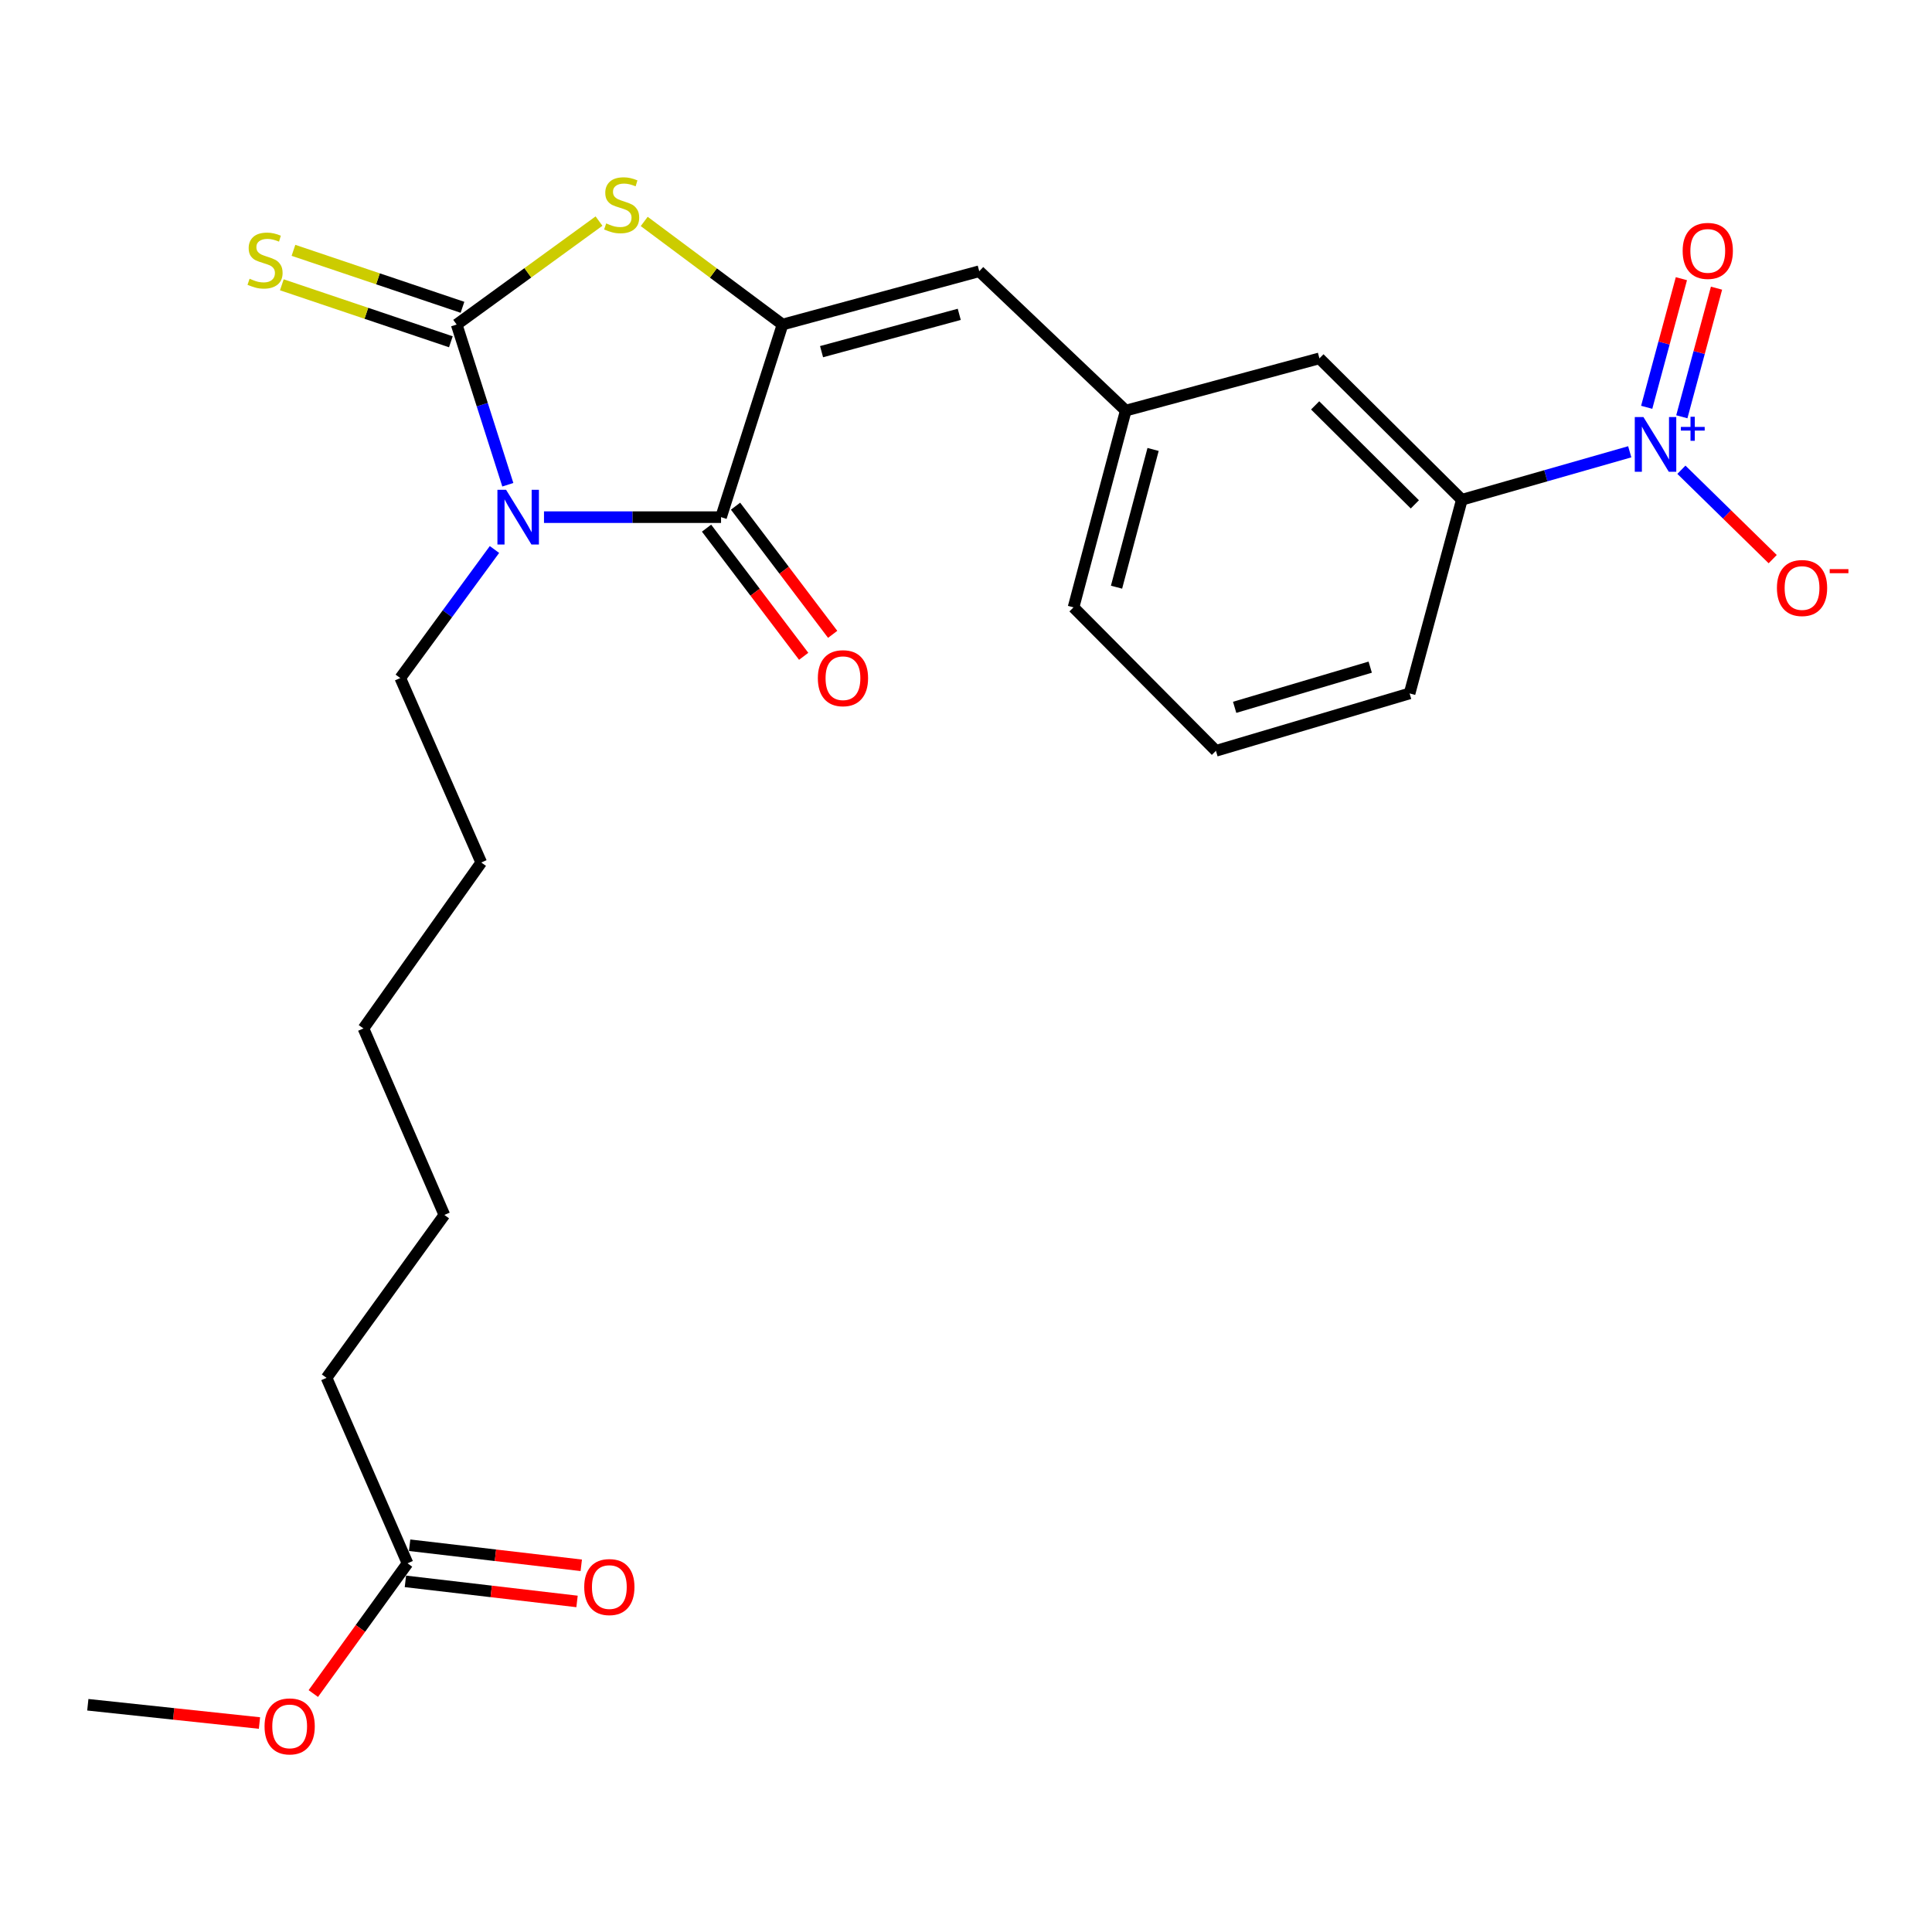 <?xml version='1.0' encoding='iso-8859-1'?>
<svg version='1.1' baseProfile='full'
              xmlns='http://www.w3.org/2000/svg'
                      xmlns:rdkit='http://www.rdkit.org/xml'
                      xmlns:xlink='http://www.w3.org/1999/xlink'
                  xml:space='preserve'
width='1000px' height='1000px' viewBox='0 0 1000 1000'>
<!-- END OF HEADER -->
<rect style='opacity:1.0;fill:#FFFFFF;stroke:none' width='1000' height='1000' x='0' y='0'> </rect>
<path class='bond-0' d='M 262.848,250.904 L 249.61,209.444' style='fill:none;fill-rule:evenodd;stroke:#0000FF;stroke-width:6px;stroke-linecap:butt;stroke-linejoin:miter;stroke-opacity:1' />
<path class='bond-0' d='M 249.61,209.444 L 236.371,167.985' style='fill:none;fill-rule:evenodd;stroke:#000000;stroke-width:6px;stroke-linecap:butt;stroke-linejoin:miter;stroke-opacity:1' />
<path class='bond-1' d='M 281.57,267.68 L 327.392,267.68' style='fill:none;fill-rule:evenodd;stroke:#0000FF;stroke-width:6px;stroke-linecap:butt;stroke-linejoin:miter;stroke-opacity:1' />
<path class='bond-1' d='M 327.392,267.68 L 373.214,267.68' style='fill:none;fill-rule:evenodd;stroke:#000000;stroke-width:6px;stroke-linecap:butt;stroke-linejoin:miter;stroke-opacity:1' />
<path class='bond-15' d='M 255.937,284.421 L 231.561,317.686' style='fill:none;fill-rule:evenodd;stroke:#0000FF;stroke-width:6px;stroke-linecap:butt;stroke-linejoin:miter;stroke-opacity:1' />
<path class='bond-15' d='M 231.561,317.686 L 207.185,350.951' style='fill:none;fill-rule:evenodd;stroke:#000000;stroke-width:6px;stroke-linecap:butt;stroke-linejoin:miter;stroke-opacity:1' />
<path class='bond-3' d='M 236.371,167.985 L 273.209,141.21' style='fill:none;fill-rule:evenodd;stroke:#000000;stroke-width:6px;stroke-linecap:butt;stroke-linejoin:miter;stroke-opacity:1' />
<path class='bond-3' d='M 273.209,141.21 L 310.047,114.436' style='fill:none;fill-rule:evenodd;stroke:#CCCC00;stroke-width:6px;stroke-linecap:butt;stroke-linejoin:miter;stroke-opacity:1' />
<path class='bond-7' d='M 239.379,159.063 L 195.636,144.317' style='fill:none;fill-rule:evenodd;stroke:#000000;stroke-width:6px;stroke-linecap:butt;stroke-linejoin:miter;stroke-opacity:1' />
<path class='bond-7' d='M 195.636,144.317 L 151.893,129.572' style='fill:none;fill-rule:evenodd;stroke:#CCCC00;stroke-width:6px;stroke-linecap:butt;stroke-linejoin:miter;stroke-opacity:1' />
<path class='bond-7' d='M 233.364,176.906 L 189.621,162.161' style='fill:none;fill-rule:evenodd;stroke:#000000;stroke-width:6px;stroke-linecap:butt;stroke-linejoin:miter;stroke-opacity:1' />
<path class='bond-7' d='M 189.621,162.161 L 145.878,147.415' style='fill:none;fill-rule:evenodd;stroke:#CCCC00;stroke-width:6px;stroke-linecap:butt;stroke-linejoin:miter;stroke-opacity:1' />
<path class='bond-2' d='M 373.214,267.68 L 405.037,167.985' style='fill:none;fill-rule:evenodd;stroke:#000000;stroke-width:6px;stroke-linecap:butt;stroke-linejoin:miter;stroke-opacity:1' />
<path class='bond-10' d='M 365.71,273.366 L 390.846,306.536' style='fill:none;fill-rule:evenodd;stroke:#000000;stroke-width:6px;stroke-linecap:butt;stroke-linejoin:miter;stroke-opacity:1' />
<path class='bond-10' d='M 390.846,306.536 L 415.982,339.705' style='fill:none;fill-rule:evenodd;stroke:#FF0000;stroke-width:6px;stroke-linecap:butt;stroke-linejoin:miter;stroke-opacity:1' />
<path class='bond-10' d='M 380.718,261.993 L 405.854,295.163' style='fill:none;fill-rule:evenodd;stroke:#000000;stroke-width:6px;stroke-linecap:butt;stroke-linejoin:miter;stroke-opacity:1' />
<path class='bond-10' d='M 405.854,295.163 L 430.989,328.333' style='fill:none;fill-rule:evenodd;stroke:#FF0000;stroke-width:6px;stroke-linecap:butt;stroke-linejoin:miter;stroke-opacity:1' />
<path class='bond-5' d='M 405.037,167.985 L 506.856,140.388' style='fill:none;fill-rule:evenodd;stroke:#000000;stroke-width:6px;stroke-linecap:butt;stroke-linejoin:miter;stroke-opacity:1' />
<path class='bond-5' d='M 425.236,182.02 L 496.509,162.702' style='fill:none;fill-rule:evenodd;stroke:#000000;stroke-width:6px;stroke-linecap:butt;stroke-linejoin:miter;stroke-opacity:1' />
<path class='bond-25' d='M 405.037,167.985 L 369.24,141.303' style='fill:none;fill-rule:evenodd;stroke:#000000;stroke-width:6px;stroke-linecap:butt;stroke-linejoin:miter;stroke-opacity:1' />
<path class='bond-25' d='M 369.24,141.303 L 333.443,114.621' style='fill:none;fill-rule:evenodd;stroke:#CCCC00;stroke-width:6px;stroke-linecap:butt;stroke-linejoin:miter;stroke-opacity:1' />
<path class='bond-4' d='M 843.552,233.843 L 800.1,246.258' style='fill:none;fill-rule:evenodd;stroke:#0000FF;stroke-width:6px;stroke-linecap:butt;stroke-linejoin:miter;stroke-opacity:1' />
<path class='bond-4' d='M 800.1,246.258 L 756.649,258.673' style='fill:none;fill-rule:evenodd;stroke:#000000;stroke-width:6px;stroke-linecap:butt;stroke-linejoin:miter;stroke-opacity:1' />
<path class='bond-8' d='M 870.291,243.142 L 893.919,266.275' style='fill:none;fill-rule:evenodd;stroke:#0000FF;stroke-width:6px;stroke-linecap:butt;stroke-linejoin:miter;stroke-opacity:1' />
<path class='bond-8' d='M 893.919,266.275 L 917.547,289.407' style='fill:none;fill-rule:evenodd;stroke:#FF0000;stroke-width:6px;stroke-linecap:butt;stroke-linejoin:miter;stroke-opacity:1' />
<path class='bond-9' d='M 870.508,215.726 L 879.487,182.44' style='fill:none;fill-rule:evenodd;stroke:#0000FF;stroke-width:6px;stroke-linecap:butt;stroke-linejoin:miter;stroke-opacity:1' />
<path class='bond-9' d='M 879.487,182.44 L 888.466,149.154' style='fill:none;fill-rule:evenodd;stroke:#FF0000;stroke-width:6px;stroke-linecap:butt;stroke-linejoin:miter;stroke-opacity:1' />
<path class='bond-9' d='M 852.328,210.822 L 861.307,177.536' style='fill:none;fill-rule:evenodd;stroke:#0000FF;stroke-width:6px;stroke-linecap:butt;stroke-linejoin:miter;stroke-opacity:1' />
<path class='bond-9' d='M 861.307,177.536 L 870.286,144.25' style='fill:none;fill-rule:evenodd;stroke:#FF0000;stroke-width:6px;stroke-linecap:butt;stroke-linejoin:miter;stroke-opacity:1' />
<path class='bond-11' d='M 506.856,140.388 L 582.689,212.528' style='fill:none;fill-rule:evenodd;stroke:#000000;stroke-width:6px;stroke-linecap:butt;stroke-linejoin:miter;stroke-opacity:1' />
<path class='bond-6' d='M 756.649,258.673 L 682.929,185.486' style='fill:none;fill-rule:evenodd;stroke:#000000;stroke-width:6px;stroke-linecap:butt;stroke-linejoin:miter;stroke-opacity:1' />
<path class='bond-6' d='M 732.324,261.058 L 680.72,209.827' style='fill:none;fill-rule:evenodd;stroke:#000000;stroke-width:6px;stroke-linecap:butt;stroke-linejoin:miter;stroke-opacity:1' />
<path class='bond-26' d='M 756.649,258.673 L 729.606,358.912' style='fill:none;fill-rule:evenodd;stroke:#000000;stroke-width:6px;stroke-linecap:butt;stroke-linejoin:miter;stroke-opacity:1' />
<path class='bond-13' d='M 582.689,212.528 L 682.929,185.486' style='fill:none;fill-rule:evenodd;stroke:#000000;stroke-width:6px;stroke-linecap:butt;stroke-linejoin:miter;stroke-opacity:1' />
<path class='bond-20' d='M 582.689,212.528 L 555.658,314.368' style='fill:none;fill-rule:evenodd;stroke:#000000;stroke-width:6px;stroke-linecap:butt;stroke-linejoin:miter;stroke-opacity:1' />
<path class='bond-20' d='M 596.835,232.635 L 577.912,303.923' style='fill:none;fill-rule:evenodd;stroke:#000000;stroke-width:6px;stroke-linecap:butt;stroke-linejoin:miter;stroke-opacity:1' />
<path class='bond-12' d='M 210.93,809.162 L 169.022,713.17' style='fill:none;fill-rule:evenodd;stroke:#000000;stroke-width:6px;stroke-linecap:butt;stroke-linejoin:miter;stroke-opacity:1' />
<path class='bond-14' d='M 209.836,818.513 L 254.254,823.709' style='fill:none;fill-rule:evenodd;stroke:#000000;stroke-width:6px;stroke-linecap:butt;stroke-linejoin:miter;stroke-opacity:1' />
<path class='bond-14' d='M 254.254,823.709 L 298.672,828.904' style='fill:none;fill-rule:evenodd;stroke:#FF0000;stroke-width:6px;stroke-linecap:butt;stroke-linejoin:miter;stroke-opacity:1' />
<path class='bond-14' d='M 212.024,799.811 L 256.442,805.006' style='fill:none;fill-rule:evenodd;stroke:#000000;stroke-width:6px;stroke-linecap:butt;stroke-linejoin:miter;stroke-opacity:1' />
<path class='bond-14' d='M 256.442,805.006 L 300.86,810.201' style='fill:none;fill-rule:evenodd;stroke:#FF0000;stroke-width:6px;stroke-linecap:butt;stroke-linejoin:miter;stroke-opacity:1' />
<path class='bond-16' d='M 210.93,809.162 L 186.55,842.87' style='fill:none;fill-rule:evenodd;stroke:#000000;stroke-width:6px;stroke-linecap:butt;stroke-linejoin:miter;stroke-opacity:1' />
<path class='bond-16' d='M 186.55,842.87 L 162.17,876.578' style='fill:none;fill-rule:evenodd;stroke:#FF0000;stroke-width:6px;stroke-linecap:butt;stroke-linejoin:miter;stroke-opacity:1' />
<path class='bond-22' d='M 207.185,350.951 L 249.092,446.43' style='fill:none;fill-rule:evenodd;stroke:#000000;stroke-width:6px;stroke-linecap:butt;stroke-linejoin:miter;stroke-opacity:1' />
<path class='bond-21' d='M 134.304,891.837 L 89.879,887.108' style='fill:none;fill-rule:evenodd;stroke:#FF0000;stroke-width:6px;stroke-linecap:butt;stroke-linejoin:miter;stroke-opacity:1' />
<path class='bond-21' d='M 89.879,887.108 L 45.455,882.38' style='fill:none;fill-rule:evenodd;stroke:#000000;stroke-width:6px;stroke-linecap:butt;stroke-linejoin:miter;stroke-opacity:1' />
<path class='bond-17' d='M 729.606,358.912 L 629.367,388.622' style='fill:none;fill-rule:evenodd;stroke:#000000;stroke-width:6px;stroke-linecap:butt;stroke-linejoin:miter;stroke-opacity:1' />
<path class='bond-17' d='M 709.22,345.315 L 639.052,366.111' style='fill:none;fill-rule:evenodd;stroke:#000000;stroke-width:6px;stroke-linecap:butt;stroke-linejoin:miter;stroke-opacity:1' />
<path class='bond-18' d='M 629.367,388.622 L 555.658,314.368' style='fill:none;fill-rule:evenodd;stroke:#000000;stroke-width:6px;stroke-linecap:butt;stroke-linejoin:miter;stroke-opacity:1' />
<path class='bond-19' d='M 169.022,713.17 L 230.001,628.853' style='fill:none;fill-rule:evenodd;stroke:#000000;stroke-width:6px;stroke-linecap:butt;stroke-linejoin:miter;stroke-opacity:1' />
<path class='bond-24' d='M 249.092,446.43 L 188.124,532.327' style='fill:none;fill-rule:evenodd;stroke:#000000;stroke-width:6px;stroke-linecap:butt;stroke-linejoin:miter;stroke-opacity:1' />
<path class='bond-23' d='M 230.001,628.853 L 188.124,532.327' style='fill:none;fill-rule:evenodd;stroke:#000000;stroke-width:6px;stroke-linecap:butt;stroke-linejoin:miter;stroke-opacity:1' />
<path  class='atom-0' d='M 261.945 253.52
L 271.225 268.52
Q 272.145 270, 273.625 272.68
Q 275.105 275.36, 275.185 275.52
L 275.185 253.52
L 278.945 253.52
L 278.945 281.84
L 275.065 281.84
L 265.105 265.44
Q 263.945 263.52, 262.705 261.32
Q 261.505 259.12, 261.145 258.44
L 261.145 281.84
L 257.465 281.84
L 257.465 253.52
L 261.945 253.52
' fill='#0000FF'/>
<path  class='atom-4' d='M 313.766 115.638
Q 314.086 115.758, 315.406 116.318
Q 316.726 116.878, 318.166 117.238
Q 319.646 117.558, 321.086 117.558
Q 323.766 117.558, 325.326 116.278
Q 326.886 114.958, 326.886 112.678
Q 326.886 111.118, 326.086 110.158
Q 325.326 109.198, 324.126 108.678
Q 322.926 108.158, 320.926 107.558
Q 318.406 106.798, 316.886 106.078
Q 315.406 105.358, 314.326 103.838
Q 313.286 102.318, 313.286 99.758
Q 313.286 96.198, 315.686 93.998
Q 318.126 91.798, 322.926 91.798
Q 326.206 91.798, 329.926 93.358
L 329.006 96.438
Q 325.606 95.038, 323.046 95.038
Q 320.286 95.038, 318.766 96.198
Q 317.246 97.318, 317.286 99.278
Q 317.286 100.798, 318.046 101.718
Q 318.846 102.638, 319.966 103.158
Q 321.126 103.678, 323.046 104.278
Q 325.606 105.078, 327.126 105.878
Q 328.646 106.678, 329.726 108.318
Q 330.846 109.918, 330.846 112.678
Q 330.846 116.598, 328.206 118.718
Q 325.606 120.798, 321.246 120.798
Q 318.726 120.798, 316.806 120.238
Q 314.926 119.718, 312.686 118.798
L 313.766 115.638
' fill='#CCCC00'/>
<path  class='atom-5' d='M 850.638 215.87
L 859.918 230.87
Q 860.838 232.35, 862.318 235.03
Q 863.798 237.71, 863.878 237.87
L 863.878 215.87
L 867.638 215.87
L 867.638 244.19
L 863.758 244.19
L 853.798 227.79
Q 852.638 225.87, 851.398 223.67
Q 850.198 221.47, 849.838 220.79
L 849.838 244.19
L 846.158 244.19
L 846.158 215.87
L 850.638 215.87
' fill='#0000FF'/>
<path  class='atom-5' d='M 870.014 220.975
L 875.004 220.975
L 875.004 215.721
L 877.222 215.721
L 877.222 220.975
L 882.343 220.975
L 882.343 222.876
L 877.222 222.876
L 877.222 228.156
L 875.004 228.156
L 875.004 222.876
L 870.014 222.876
L 870.014 220.975
' fill='#0000FF'/>
<path  class='atom-8' d='M 129.189 144.271
Q 129.509 144.391, 130.829 144.951
Q 132.149 145.511, 133.589 145.871
Q 135.069 146.191, 136.509 146.191
Q 139.189 146.191, 140.749 144.911
Q 142.309 143.591, 142.309 141.311
Q 142.309 139.751, 141.509 138.791
Q 140.749 137.831, 139.549 137.311
Q 138.349 136.791, 136.349 136.191
Q 133.829 135.431, 132.309 134.711
Q 130.829 133.991, 129.749 132.471
Q 128.709 130.951, 128.709 128.391
Q 128.709 124.831, 131.109 122.631
Q 133.549 120.431, 138.349 120.431
Q 141.629 120.431, 145.349 121.991
L 144.429 125.071
Q 141.029 123.671, 138.469 123.671
Q 135.709 123.671, 134.189 124.831
Q 132.669 125.951, 132.709 127.911
Q 132.709 129.431, 133.469 130.351
Q 134.269 131.271, 135.389 131.791
Q 136.549 132.311, 138.469 132.911
Q 141.029 133.711, 142.549 134.511
Q 144.069 135.311, 145.149 136.951
Q 146.269 138.551, 146.269 141.311
Q 146.269 145.231, 143.629 147.351
Q 141.029 149.431, 136.669 149.431
Q 134.149 149.431, 132.229 148.871
Q 130.349 148.351, 128.109 147.431
L 129.189 144.271
' fill='#CCCC00'/>
<path  class='atom-9' d='M 919.732 304.353
Q 919.732 297.553, 923.092 293.753
Q 926.452 289.953, 932.732 289.953
Q 939.012 289.953, 942.372 293.753
Q 945.732 297.553, 945.732 304.353
Q 945.732 311.233, 942.332 315.153
Q 938.932 319.033, 932.732 319.033
Q 926.492 319.033, 923.092 315.153
Q 919.732 311.273, 919.732 304.353
M 932.732 315.833
Q 937.052 315.833, 939.372 312.953
Q 941.732 310.033, 941.732 304.353
Q 941.732 298.793, 939.372 295.993
Q 937.052 293.153, 932.732 293.153
Q 928.412 293.153, 926.052 295.953
Q 923.732 298.753, 923.732 304.353
Q 923.732 310.073, 926.052 312.953
Q 928.412 315.833, 932.732 315.833
' fill='#FF0000'/>
<path  class='atom-9' d='M 947.052 294.576
L 956.74 294.576
L 956.74 296.688
L 947.052 296.688
L 947.052 294.576
' fill='#FF0000'/>
<path  class='atom-10' d='M 870.941 129.86
Q 870.941 123.06, 874.301 119.26
Q 877.661 115.46, 883.941 115.46
Q 890.221 115.46, 893.581 119.26
Q 896.941 123.06, 896.941 129.86
Q 896.941 136.74, 893.541 140.66
Q 890.141 144.54, 883.941 144.54
Q 877.701 144.54, 874.301 140.66
Q 870.941 136.78, 870.941 129.86
M 883.941 141.34
Q 888.261 141.34, 890.581 138.46
Q 892.941 135.54, 892.941 129.86
Q 892.941 124.3, 890.581 121.5
Q 888.261 118.66, 883.941 118.66
Q 879.621 118.66, 877.261 121.46
Q 874.941 124.26, 874.941 129.86
Q 874.941 135.58, 877.261 138.46
Q 879.621 141.34, 883.941 141.34
' fill='#FF0000'/>
<path  class='atom-11' d='M 423.316 351.031
Q 423.316 344.231, 426.676 340.431
Q 430.036 336.631, 436.316 336.631
Q 442.596 336.631, 445.956 340.431
Q 449.316 344.231, 449.316 351.031
Q 449.316 357.911, 445.916 361.831
Q 442.516 365.711, 436.316 365.711
Q 430.076 365.711, 426.676 361.831
Q 423.316 357.951, 423.316 351.031
M 436.316 362.511
Q 440.636 362.511, 442.956 359.631
Q 445.316 356.711, 445.316 351.031
Q 445.316 345.471, 442.956 342.671
Q 440.636 339.831, 436.316 339.831
Q 431.996 339.831, 429.636 342.631
Q 427.316 345.431, 427.316 351.031
Q 427.316 356.751, 429.636 359.631
Q 431.996 362.511, 436.316 362.511
' fill='#FF0000'/>
<path  class='atom-15' d='M 302.395 821.461
Q 302.395 814.661, 305.755 810.861
Q 309.115 807.061, 315.395 807.061
Q 321.675 807.061, 325.035 810.861
Q 328.395 814.661, 328.395 821.461
Q 328.395 828.341, 324.995 832.261
Q 321.595 836.141, 315.395 836.141
Q 309.155 836.141, 305.755 832.261
Q 302.395 828.381, 302.395 821.461
M 315.395 832.941
Q 319.715 832.941, 322.035 830.061
Q 324.395 827.141, 324.395 821.461
Q 324.395 815.901, 322.035 813.101
Q 319.715 810.261, 315.395 810.261
Q 311.075 810.261, 308.715 813.061
Q 306.395 815.861, 306.395 821.461
Q 306.395 827.181, 308.715 830.061
Q 311.075 832.941, 315.395 832.941
' fill='#FF0000'/>
<path  class='atom-17' d='M 136.931 893.58
Q 136.931 886.78, 140.291 882.98
Q 143.651 879.18, 149.931 879.18
Q 156.211 879.18, 159.571 882.98
Q 162.931 886.78, 162.931 893.58
Q 162.931 900.46, 159.531 904.38
Q 156.131 908.26, 149.931 908.26
Q 143.691 908.26, 140.291 904.38
Q 136.931 900.5, 136.931 893.58
M 149.931 905.06
Q 154.251 905.06, 156.571 902.18
Q 158.931 899.26, 158.931 893.58
Q 158.931 888.02, 156.571 885.22
Q 154.251 882.38, 149.931 882.38
Q 145.611 882.38, 143.251 885.18
Q 140.931 887.98, 140.931 893.58
Q 140.931 899.3, 143.251 902.18
Q 145.611 905.06, 149.931 905.06
' fill='#FF0000'/>
</svg>
